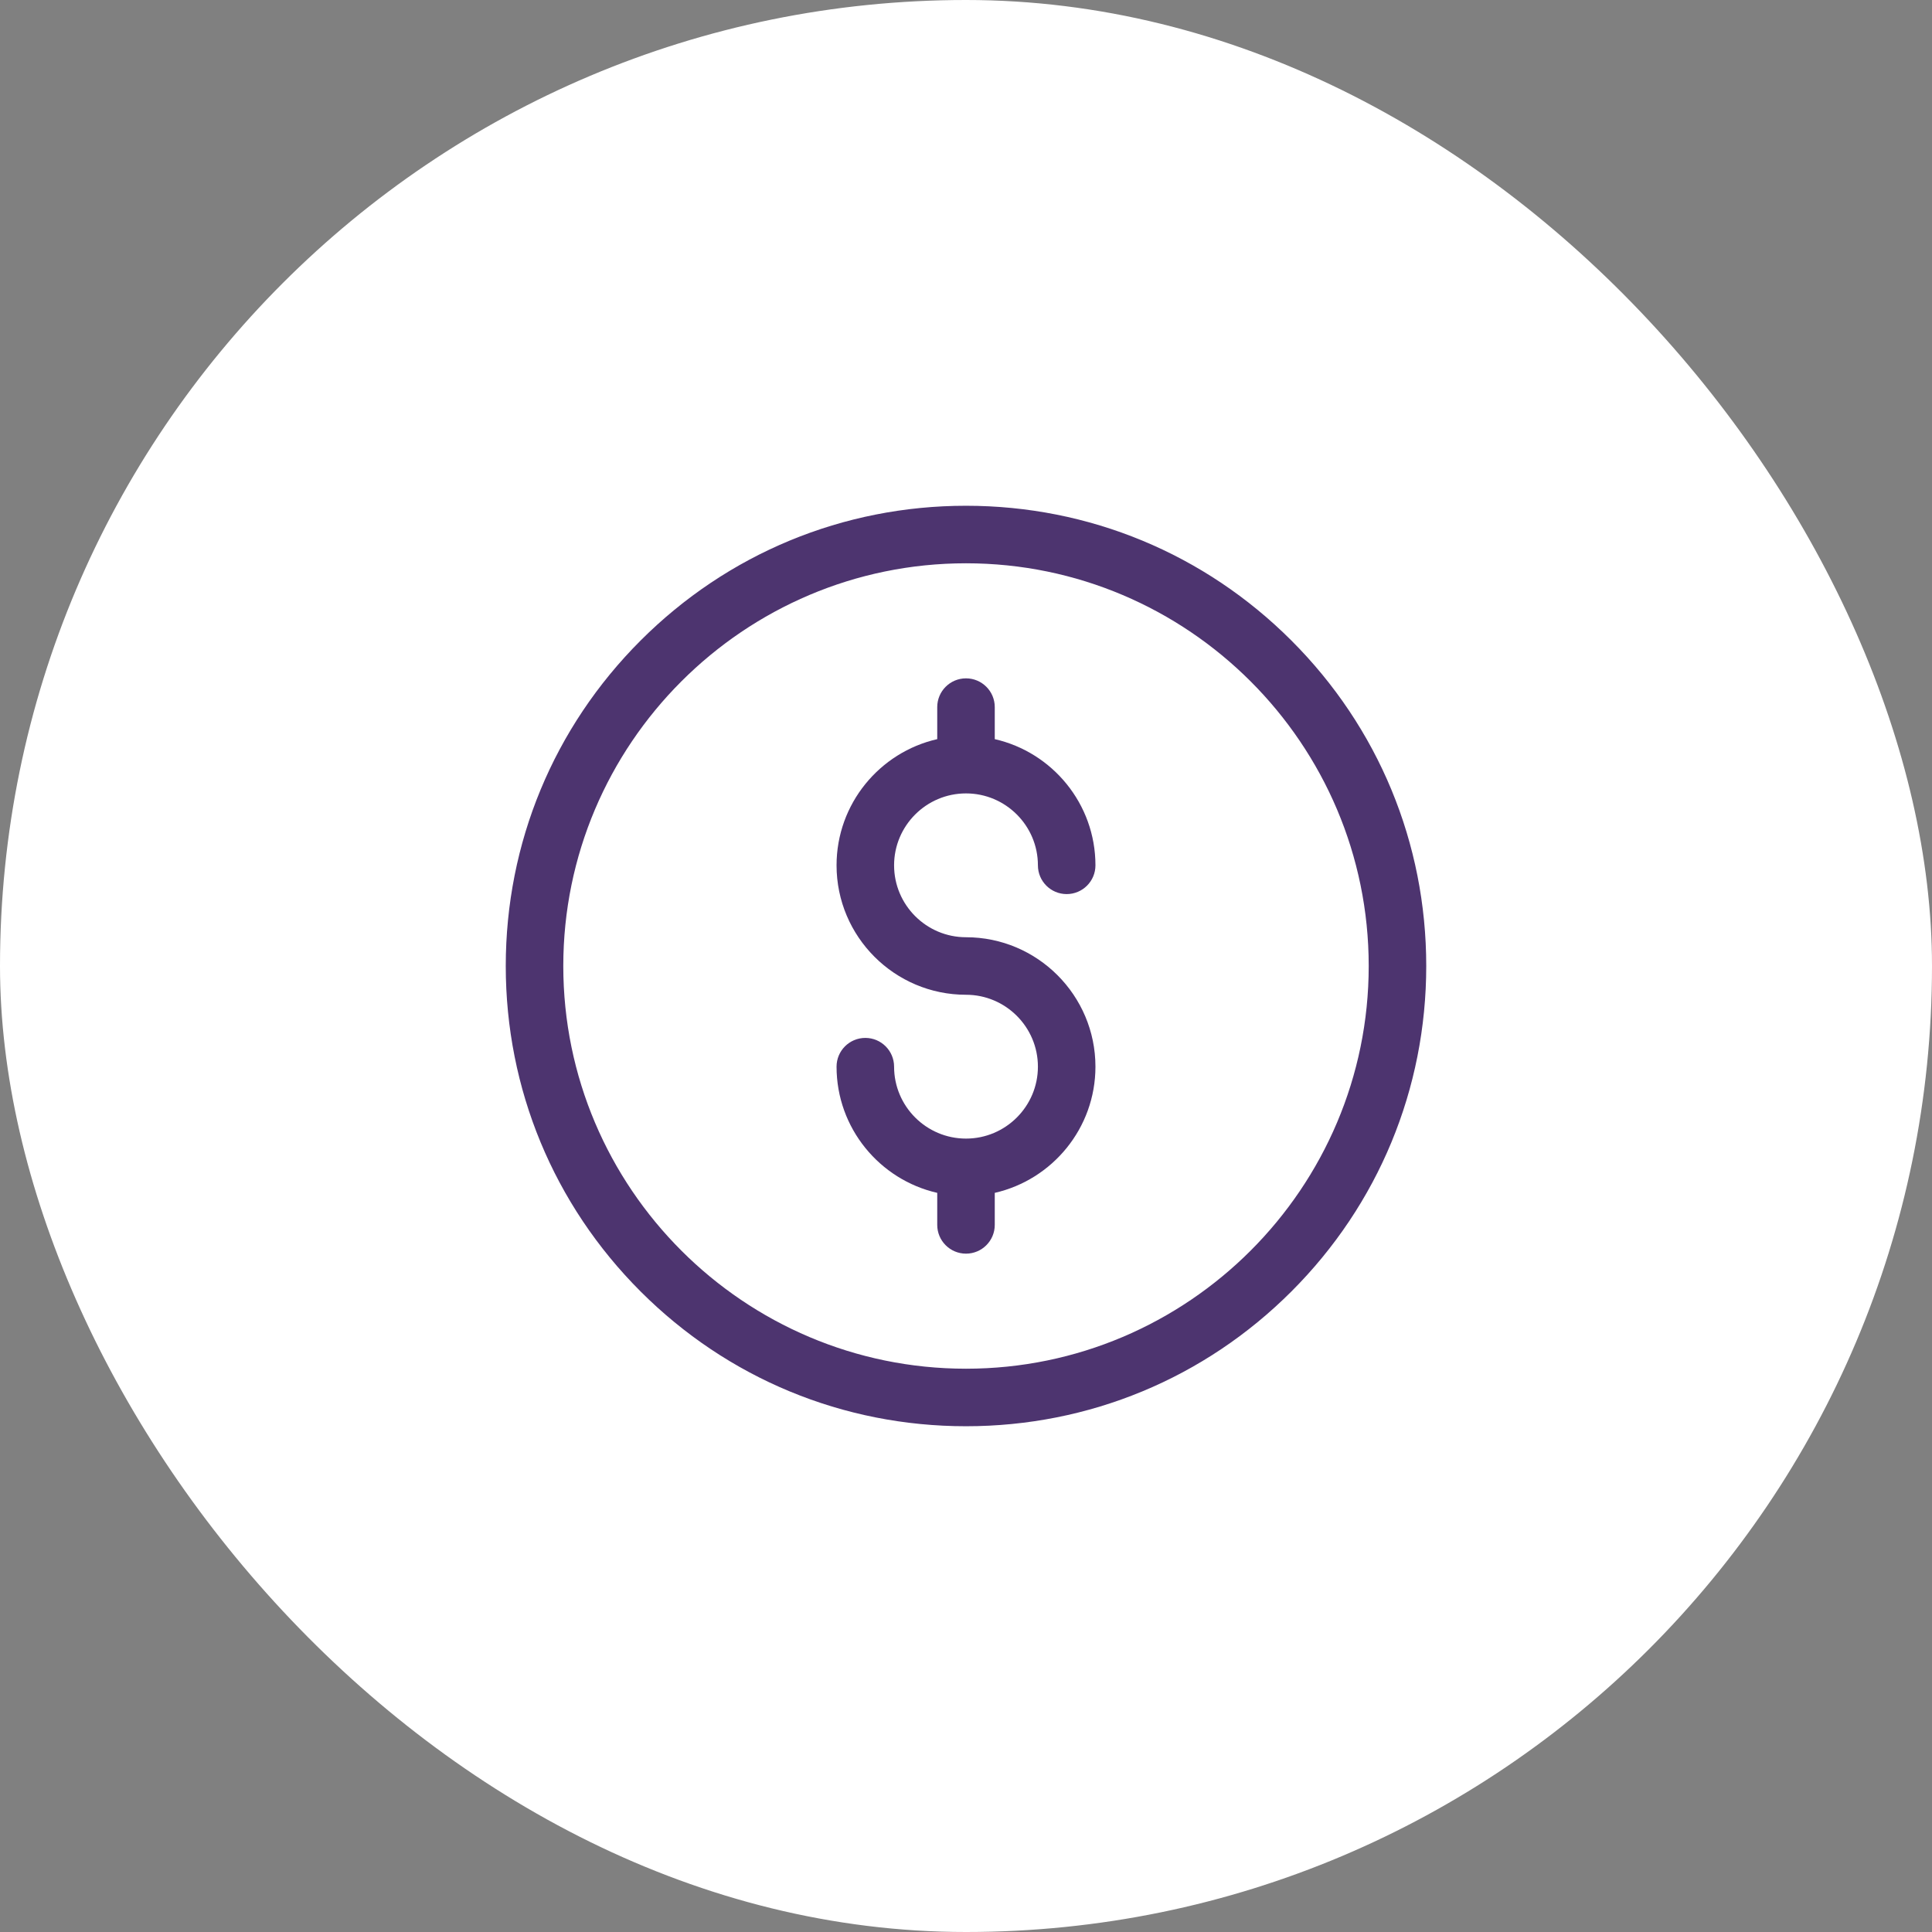 <?xml version="1.0" encoding="UTF-8"?> <svg xmlns="http://www.w3.org/2000/svg" width="764" height="764" viewBox="0 0 764 764" fill="none"><rect x="0" y="0" width="764" height="764" fill="#808080" stroke="none"/> <rect width="764" height="764" rx="382" fill="white"></rect> <path d="M382 564C333.386 564 287.681 545.069 253.306 510.694C218.931 476.319 200 430.614 200 382C200 333.386 218.932 287.682 253.306 253.306C287.681 218.93 333.386 200 382 200C430.614 200 476.319 218.931 510.694 253.306C545.069 287.681 564 333.386 564 382C564 430.614 545.068 476.318 510.694 510.694C476.319 545.07 430.614 564 382 564ZM382 222.75C294.189 222.75 222.75 294.189 222.75 382C222.75 469.811 294.189 541.25 382 541.25C469.811 541.25 541.25 469.811 541.25 382C541.25 294.189 469.811 222.75 382 222.75Z" fill="#4D346F"></path> <path d="M382 370.625C366.32 370.625 353.562 357.868 353.562 342.188C353.562 326.507 366.32 313.75 382 313.75C397.68 313.75 410.438 326.507 410.438 342.188C410.438 348.469 415.53 353.562 421.812 353.562C428.095 353.562 433.188 348.469 433.188 342.188C433.188 317.873 416.141 297.478 393.375 292.29V279.625C393.375 273.343 388.283 268.25 382 268.25C375.717 268.25 370.625 273.343 370.625 279.625V292.29C347.859 297.478 330.812 317.873 330.812 342.188C330.812 370.412 353.775 393.375 382 393.375C397.68 393.375 410.438 406.132 410.438 421.812C410.438 437.493 397.68 450.25 382 450.25C366.32 450.25 353.562 437.493 353.562 421.812C353.562 415.531 348.47 410.438 342.188 410.438C335.905 410.438 330.812 415.531 330.812 421.812C330.812 446.127 347.859 466.522 370.625 471.71V484.375C370.625 490.657 375.717 495.75 382 495.75C388.283 495.75 393.375 490.657 393.375 484.375V471.71C416.141 466.522 433.188 446.127 433.188 421.812C433.188 393.588 410.225 370.625 382 370.625Z" fill="#4D346F"></path> </svg> 